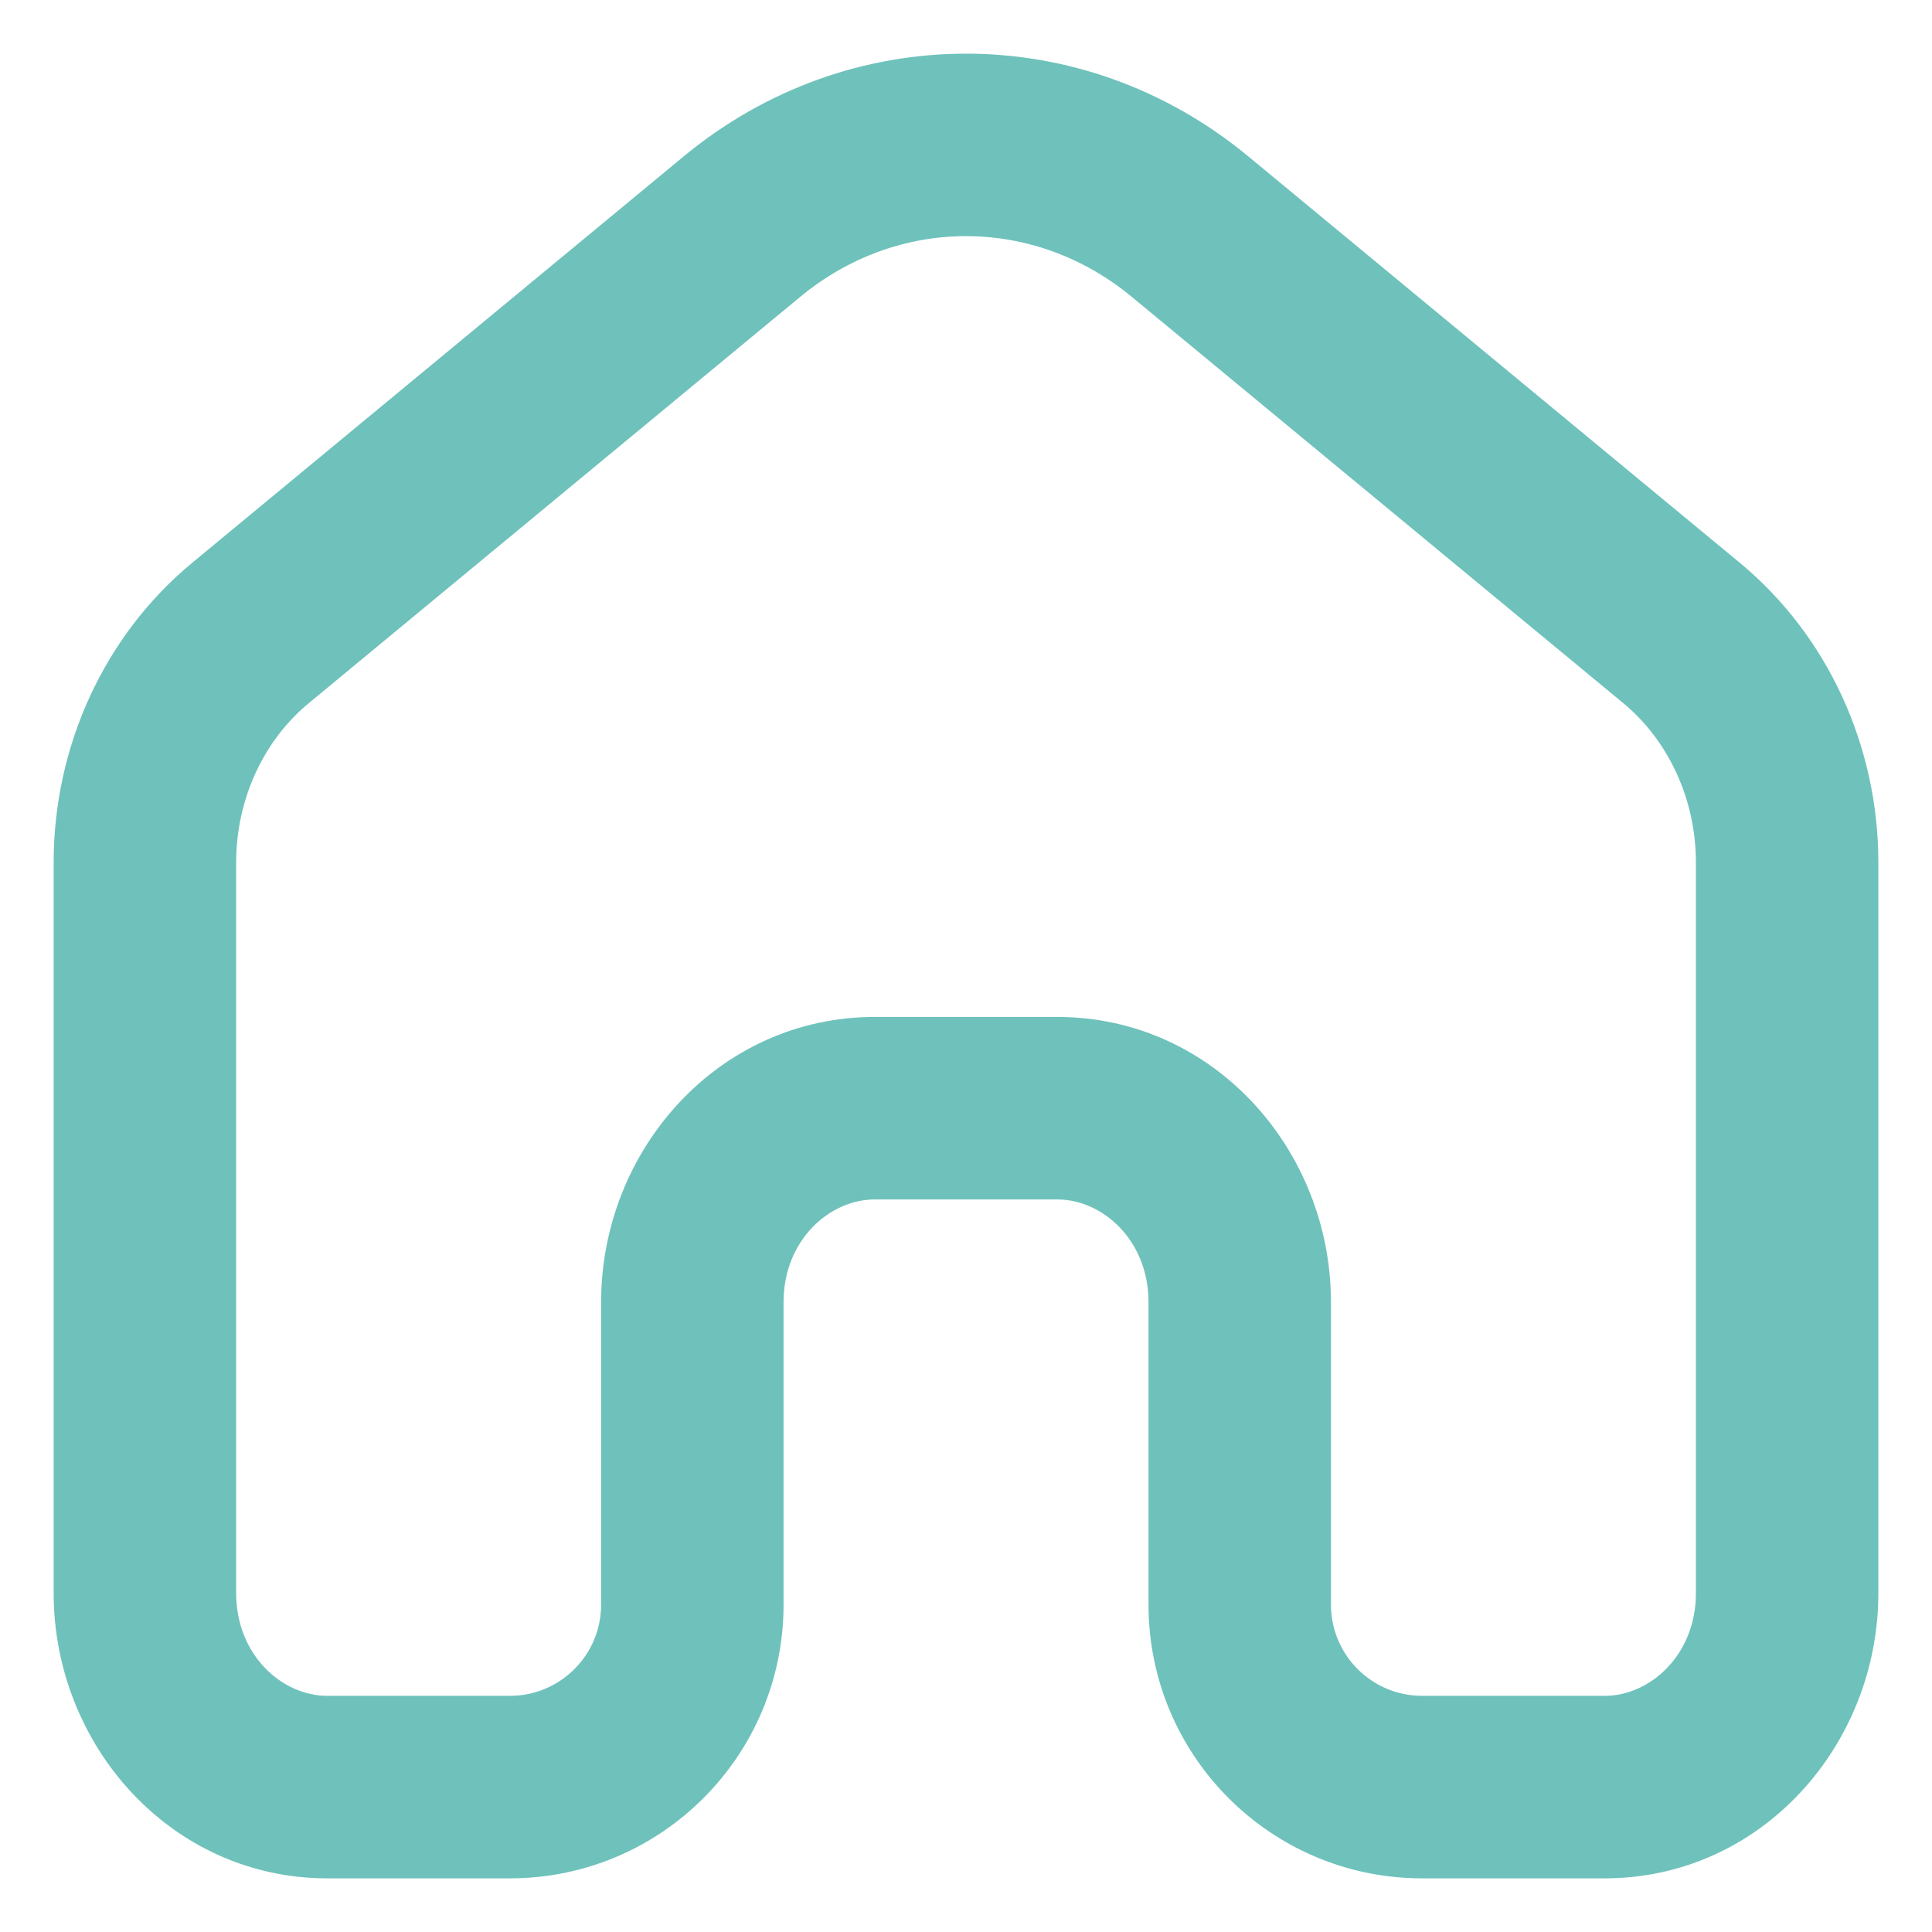 <?xml version="1.0" encoding="UTF-8"?> <svg xmlns="http://www.w3.org/2000/svg" width="30" height="30" viewBox="0 0 30 30" fill="none"> <g clip-path="url(#clip0_2001_70)"> <path fill-rule="evenodd" clip-rule="evenodd" d="M17.576 4.611C16.054 3.352 13.946 3.352 12.424 4.611L4.794 10.919C4.098 11.495 3.667 12.404 3.667 13.394V24.738C3.667 25.702 4.381 26.333 5.083 26.333H7.917C8.699 26.333 9.334 25.699 9.334 24.917V20.22C9.334 17.857 11.156 15.791 13.584 15.791H16.417C18.844 15.791 20.667 17.857 20.667 20.22V24.917C20.667 25.699 21.301 26.333 22.084 26.333H24.917C25.619 26.333 26.334 25.702 26.334 24.738V13.394C26.334 12.404 25.902 11.495 25.207 10.919L17.576 4.611ZM19.382 2.427L27.012 8.736C28.387 9.872 29.167 11.596 29.167 13.394V24.738C29.167 27.101 27.344 29.167 24.917 29.167H22.084C19.736 29.167 17.834 27.264 17.834 24.917V20.22C17.834 19.256 17.119 18.625 16.417 18.625H13.584C12.881 18.625 12.167 19.256 12.167 20.22V24.917C12.167 27.264 10.264 29.167 7.917 29.167H5.083C2.656 29.167 0.833 27.101 0.833 24.738V13.394C0.833 11.596 1.613 9.872 2.988 8.736L10.618 2.427C13.189 0.302 16.812 0.302 19.382 2.427Z" fill="#6EC2BB"></path> </g> <defs> <clipPath id="clip0_2001_70"> <rect width="30" height="30" fill="white"></rect> </clipPath> </defs> </svg> 